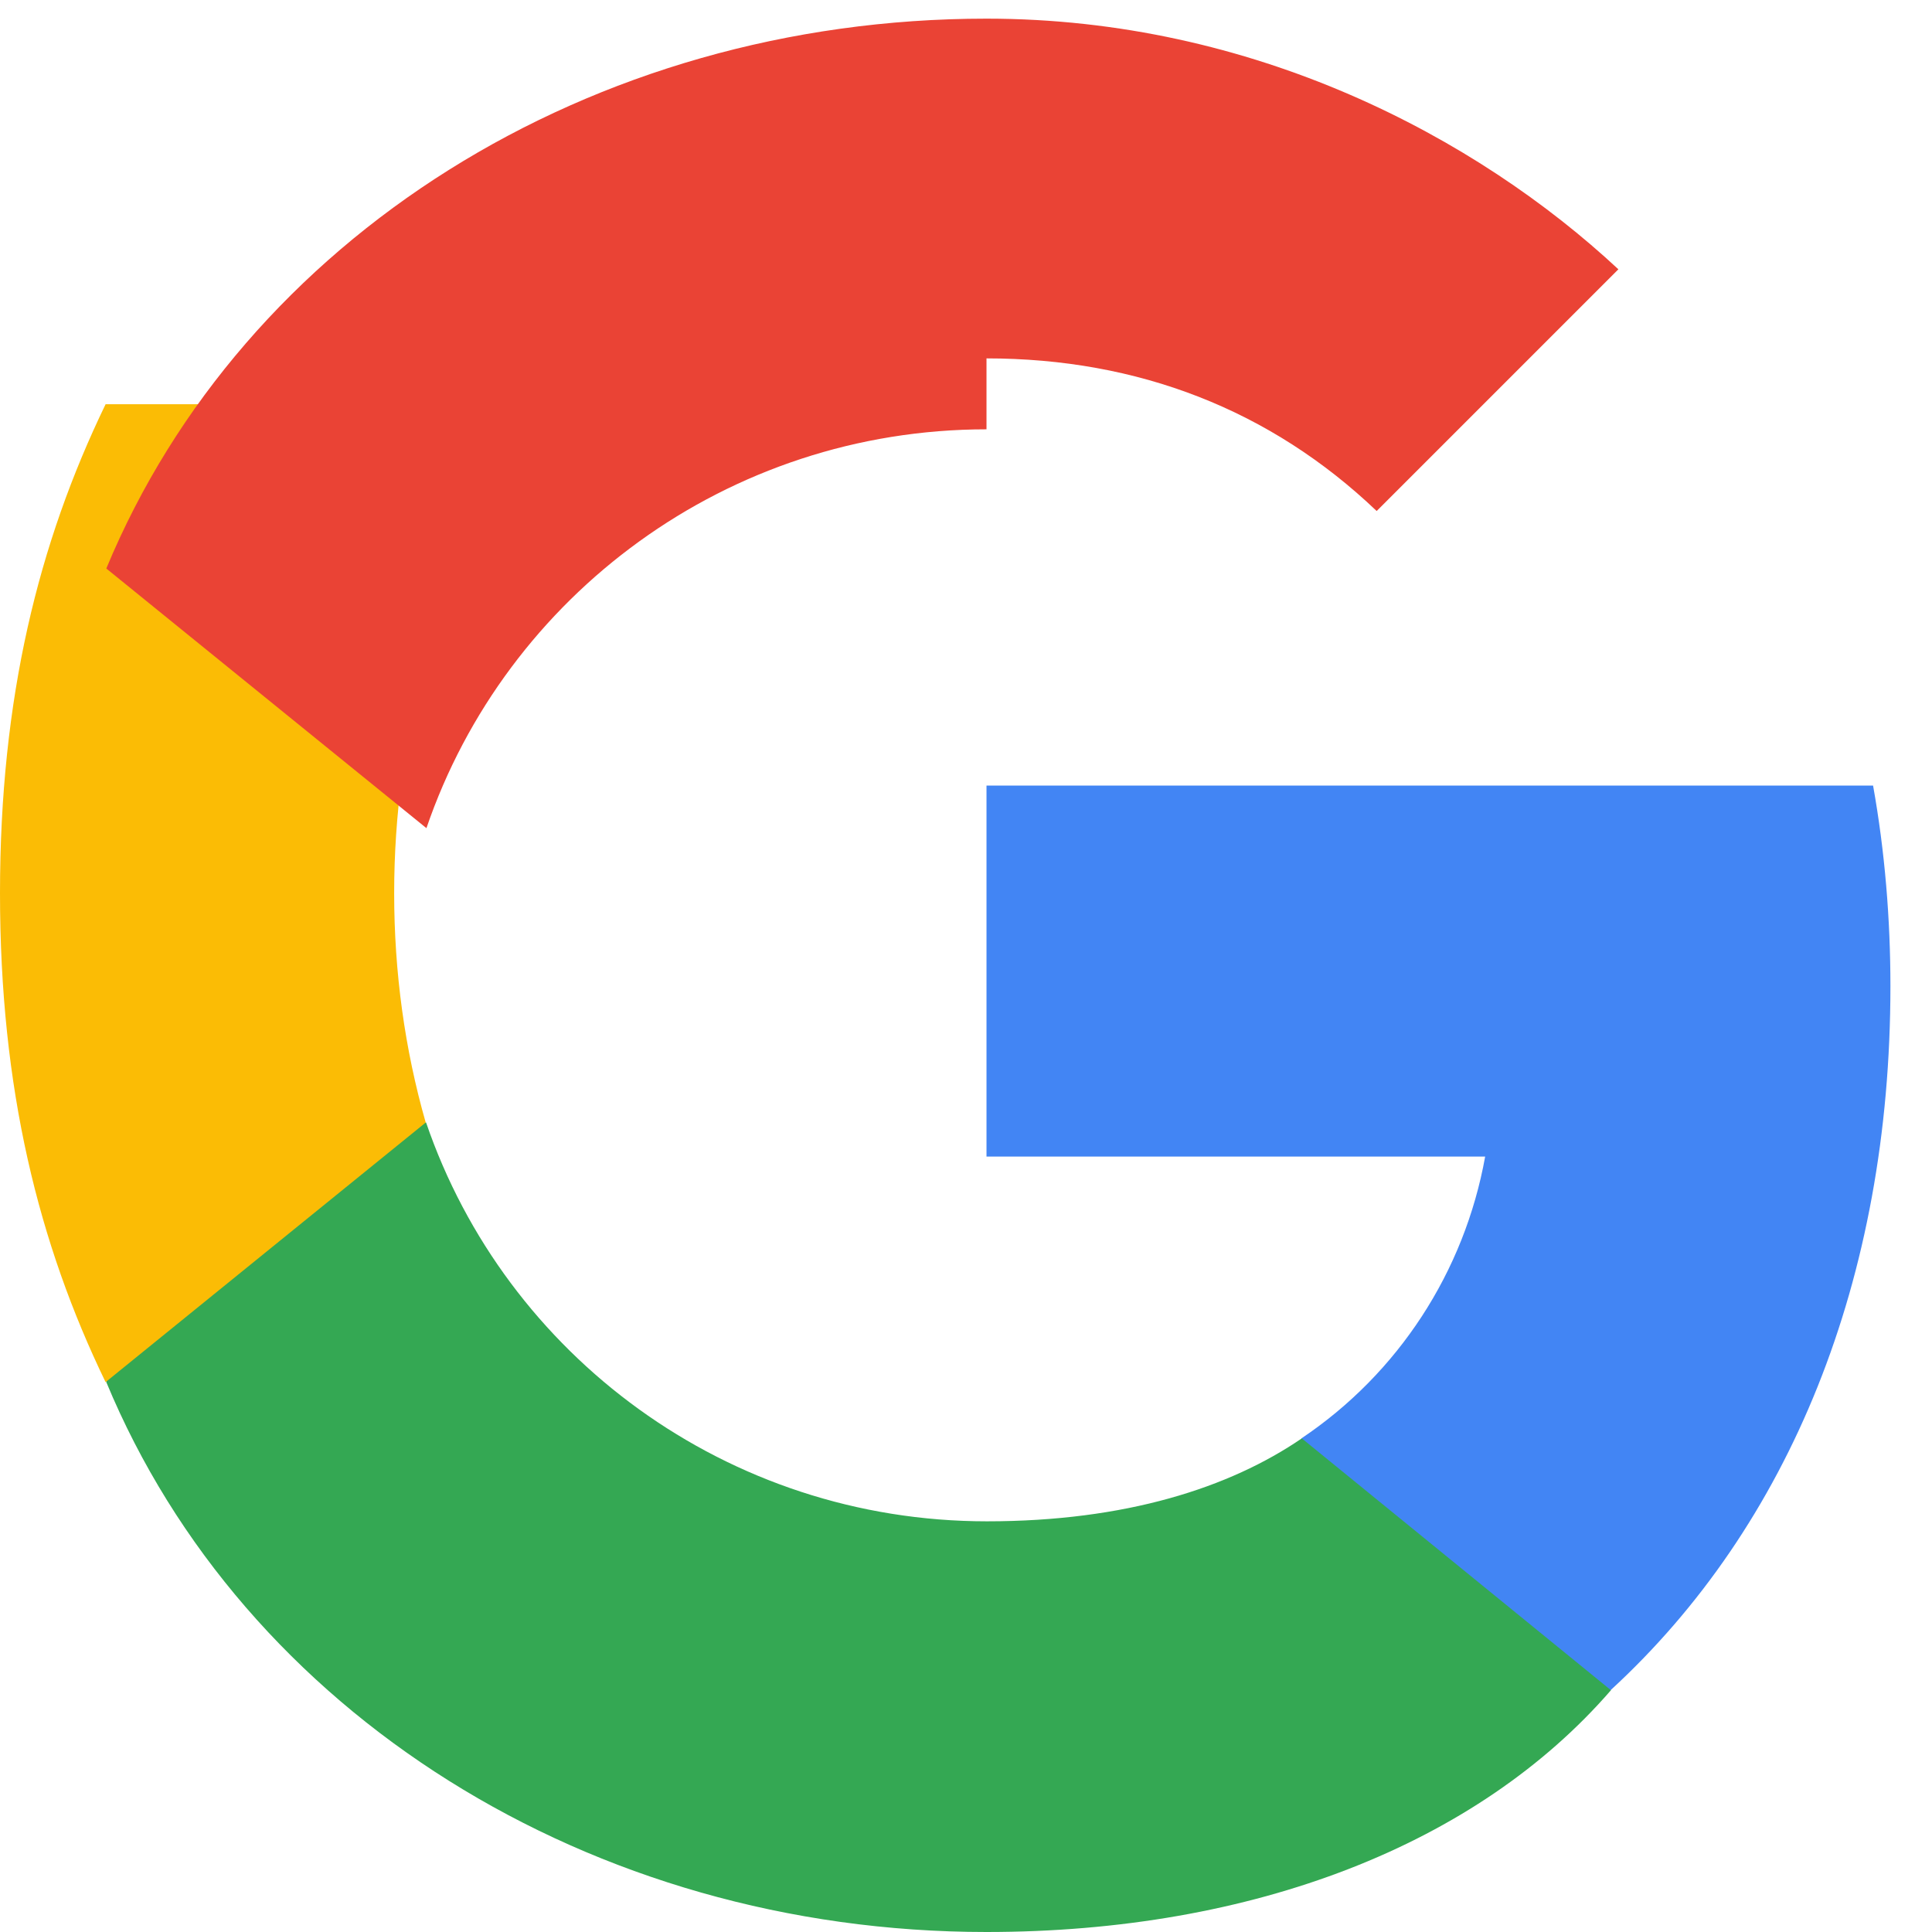 <svg xmlns="http://www.w3.org/2000/svg" width="46" height="46" viewBox="0 0 46 46" fill="none">
  <g clip-path="url(#clip0_17_40)">
    <path d="M45.01 23.481C45.01 21.883 44.878 20.273 44.597 18.704H23.488V27.537H35.361C34.868 30.28 33.293 32.699 30.987 34.247V40.243H38.347C42.606 36.332 45.01 30.473 45.01 23.481Z" fill="#4285F4"/>
    <path d="M23.488 46C29.852 46 35.175 43.913 38.356 40.243L30.995 34.247C29.275 35.423 26.799 36.222 23.497 36.222C17.315 36.222 12.04 32.271 10.145 26.727H2.531V32.908C5.792 40.768 14.046 46 23.488 46Z" fill="#34A853"/>
    <path d="M10.136 26.727C9.637 24.983 9.385 23.147 9.385 21.267C9.385 19.387 9.637 17.55 10.127 15.807V9.625H2.514C0.916 12.929 0 16.613 0 21.267C0 25.921 0.916 29.604 2.514 32.908L10.136 26.727Z" fill="#FBBC05"/>
    <path d="M23.488 8.533C27.1 8.533 30.254 9.76 32.778 12.167L38.533 6.412C35.158 3.268 29.844 0.444 23.488 0.444C14.046 0.444 5.792 5.677 2.531 13.536L10.153 19.718C12.049 14.174 17.324 10.222 23.488 10.222V8.533Z" fill="#EA4335"/>
  </g>
  <defs>
    <clipPath id="clip0_17_40">
      <rect width="45.01" height="45.556" fill="white" transform="translate(0 0.444)"/>
    </clipPath>
  </defs>
</svg>
